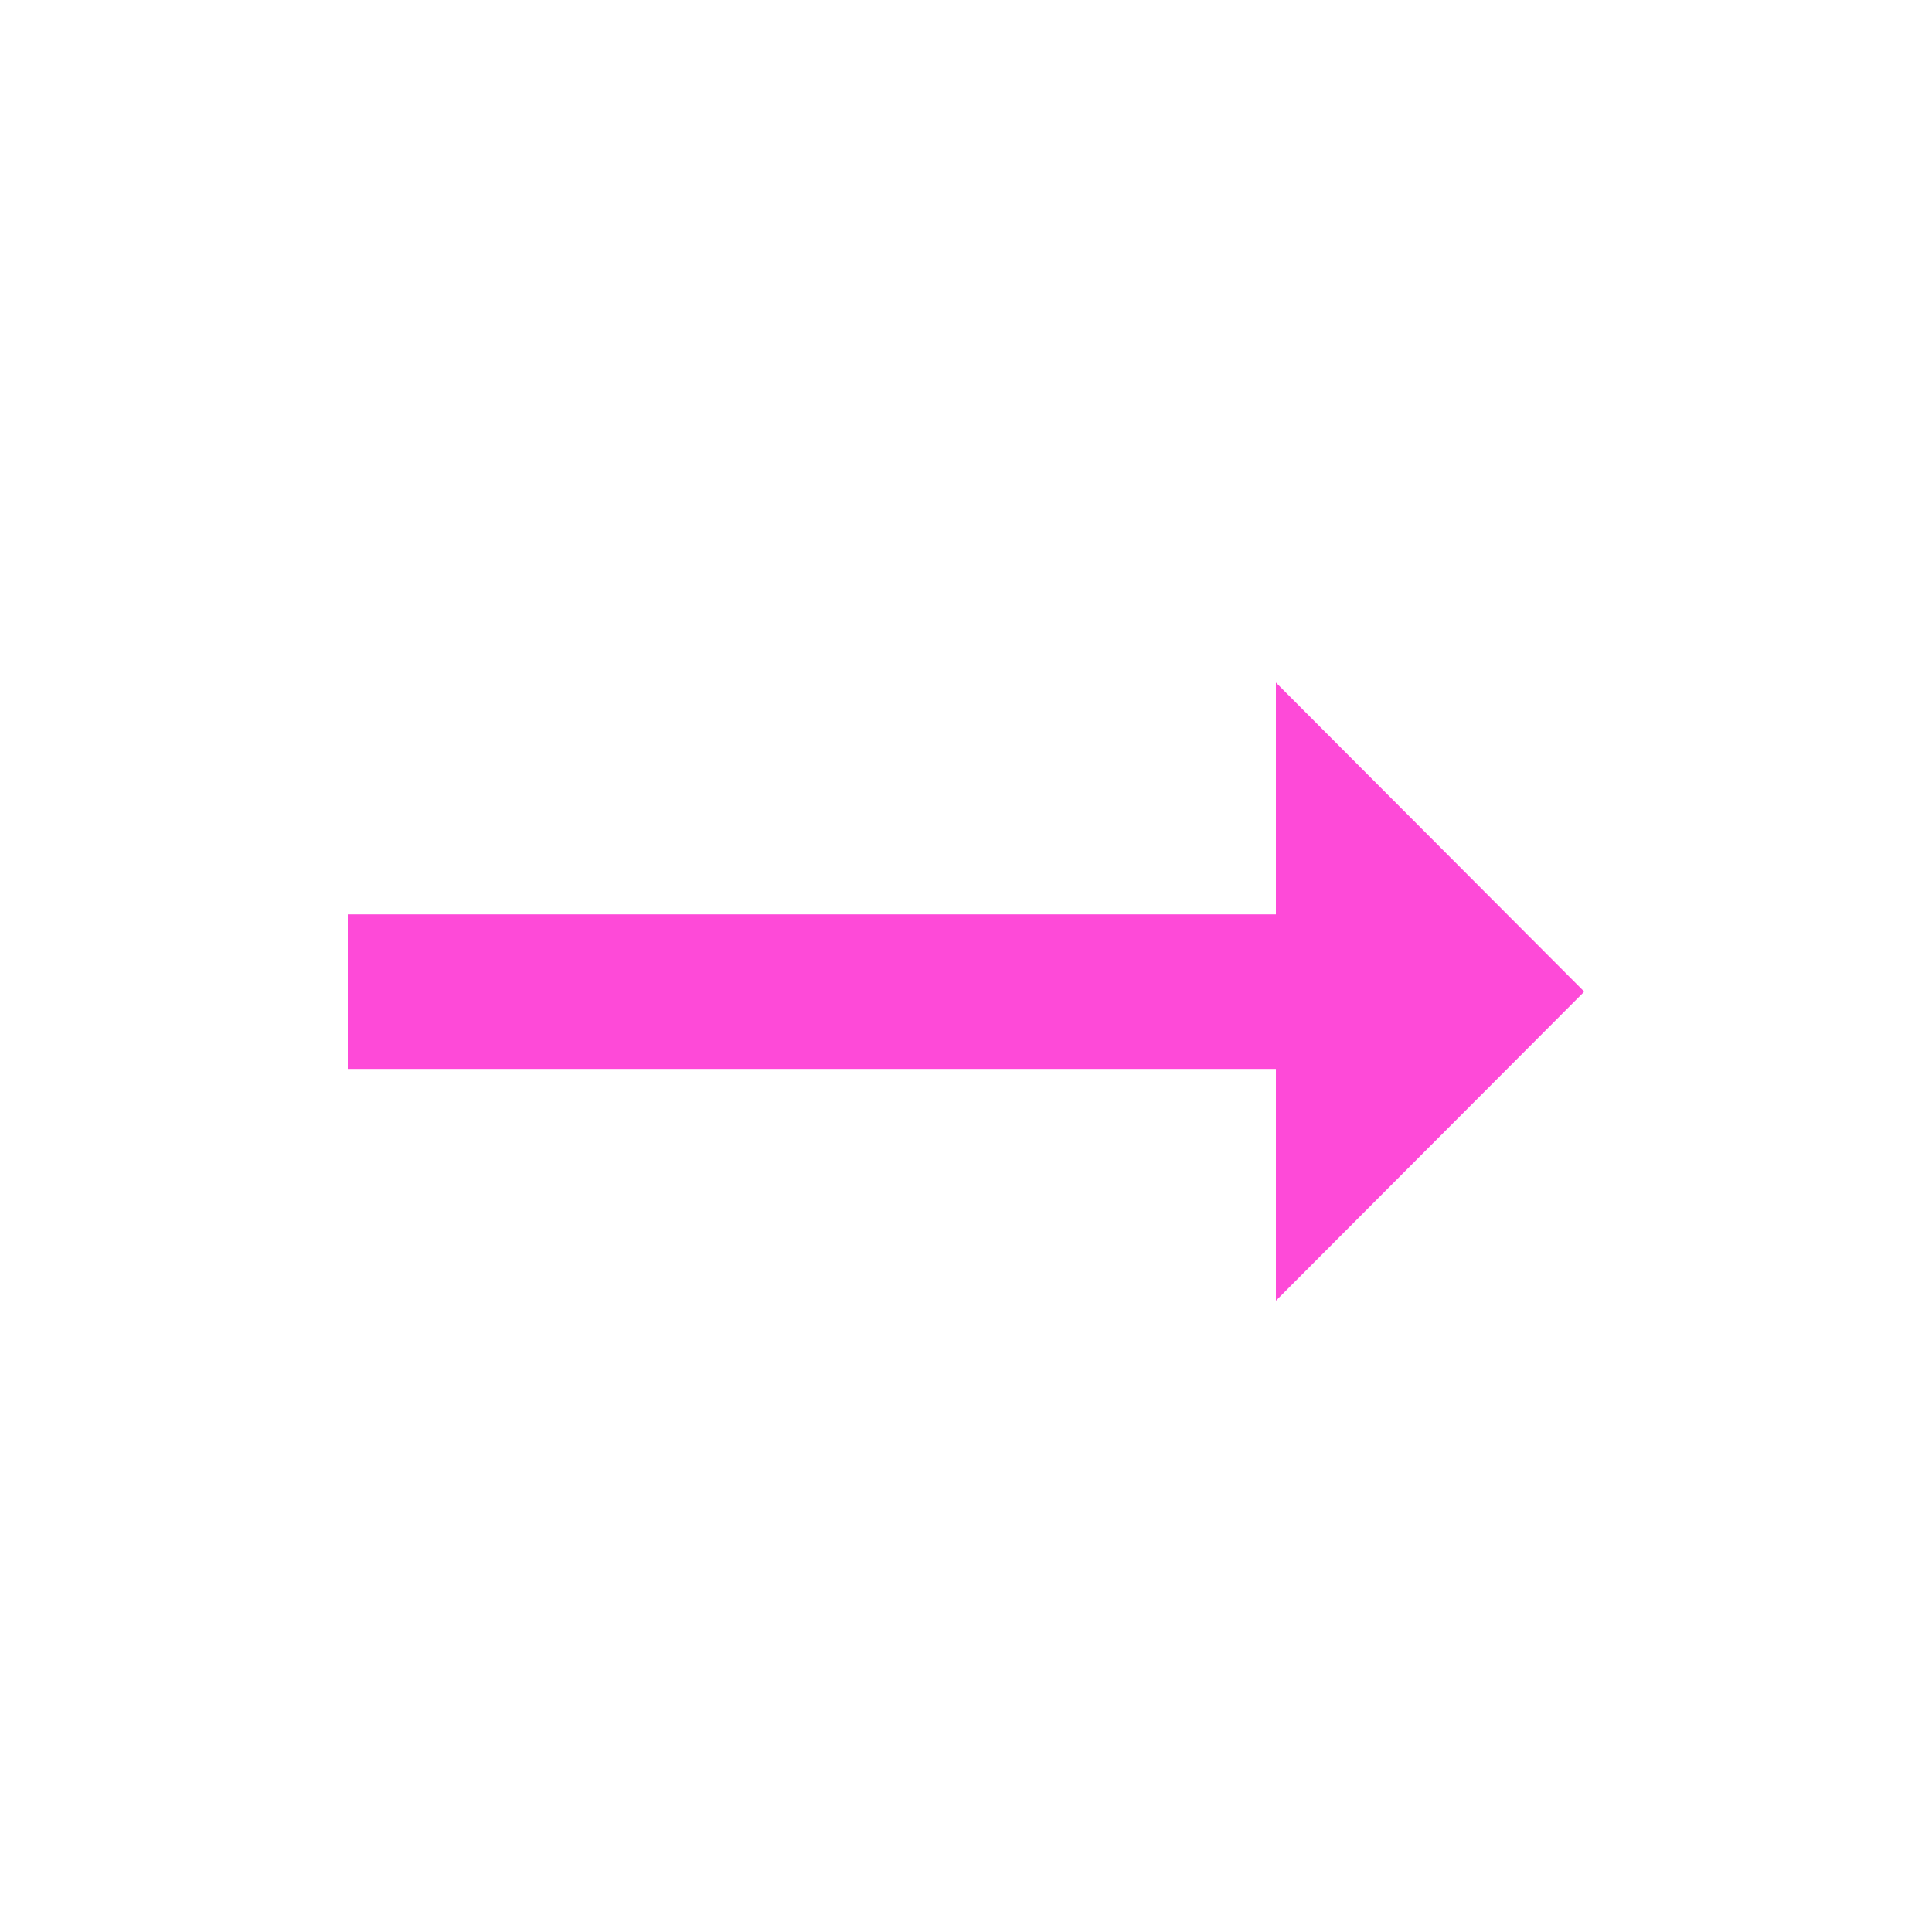 <svg width="25" height="25" viewBox="0 0 25 25" fill="none" xmlns="http://www.w3.org/2000/svg">
<g clip-path="url(#clip0_47_1453)">
<g clip-path="url(#clip1_47_1453)">
<path d="M16.51 11.832H4.5V13.832H16.51V16.831L20.5 12.832L16.51 8.832V11.832Z" fill="#FE4AD8"/>
</g>
</g>
<defs>
<clipPath id="clip0_47_1453">
<rect width="24" height="24" fill="white" transform="translate(0.5 0.832)"/>
</clipPath>
<clipPath id="clip1_47_1453">
<rect width="24" height="24" fill="white" transform="translate(0.5 0.832)"/>
</clipPath>
</defs>
</svg>
